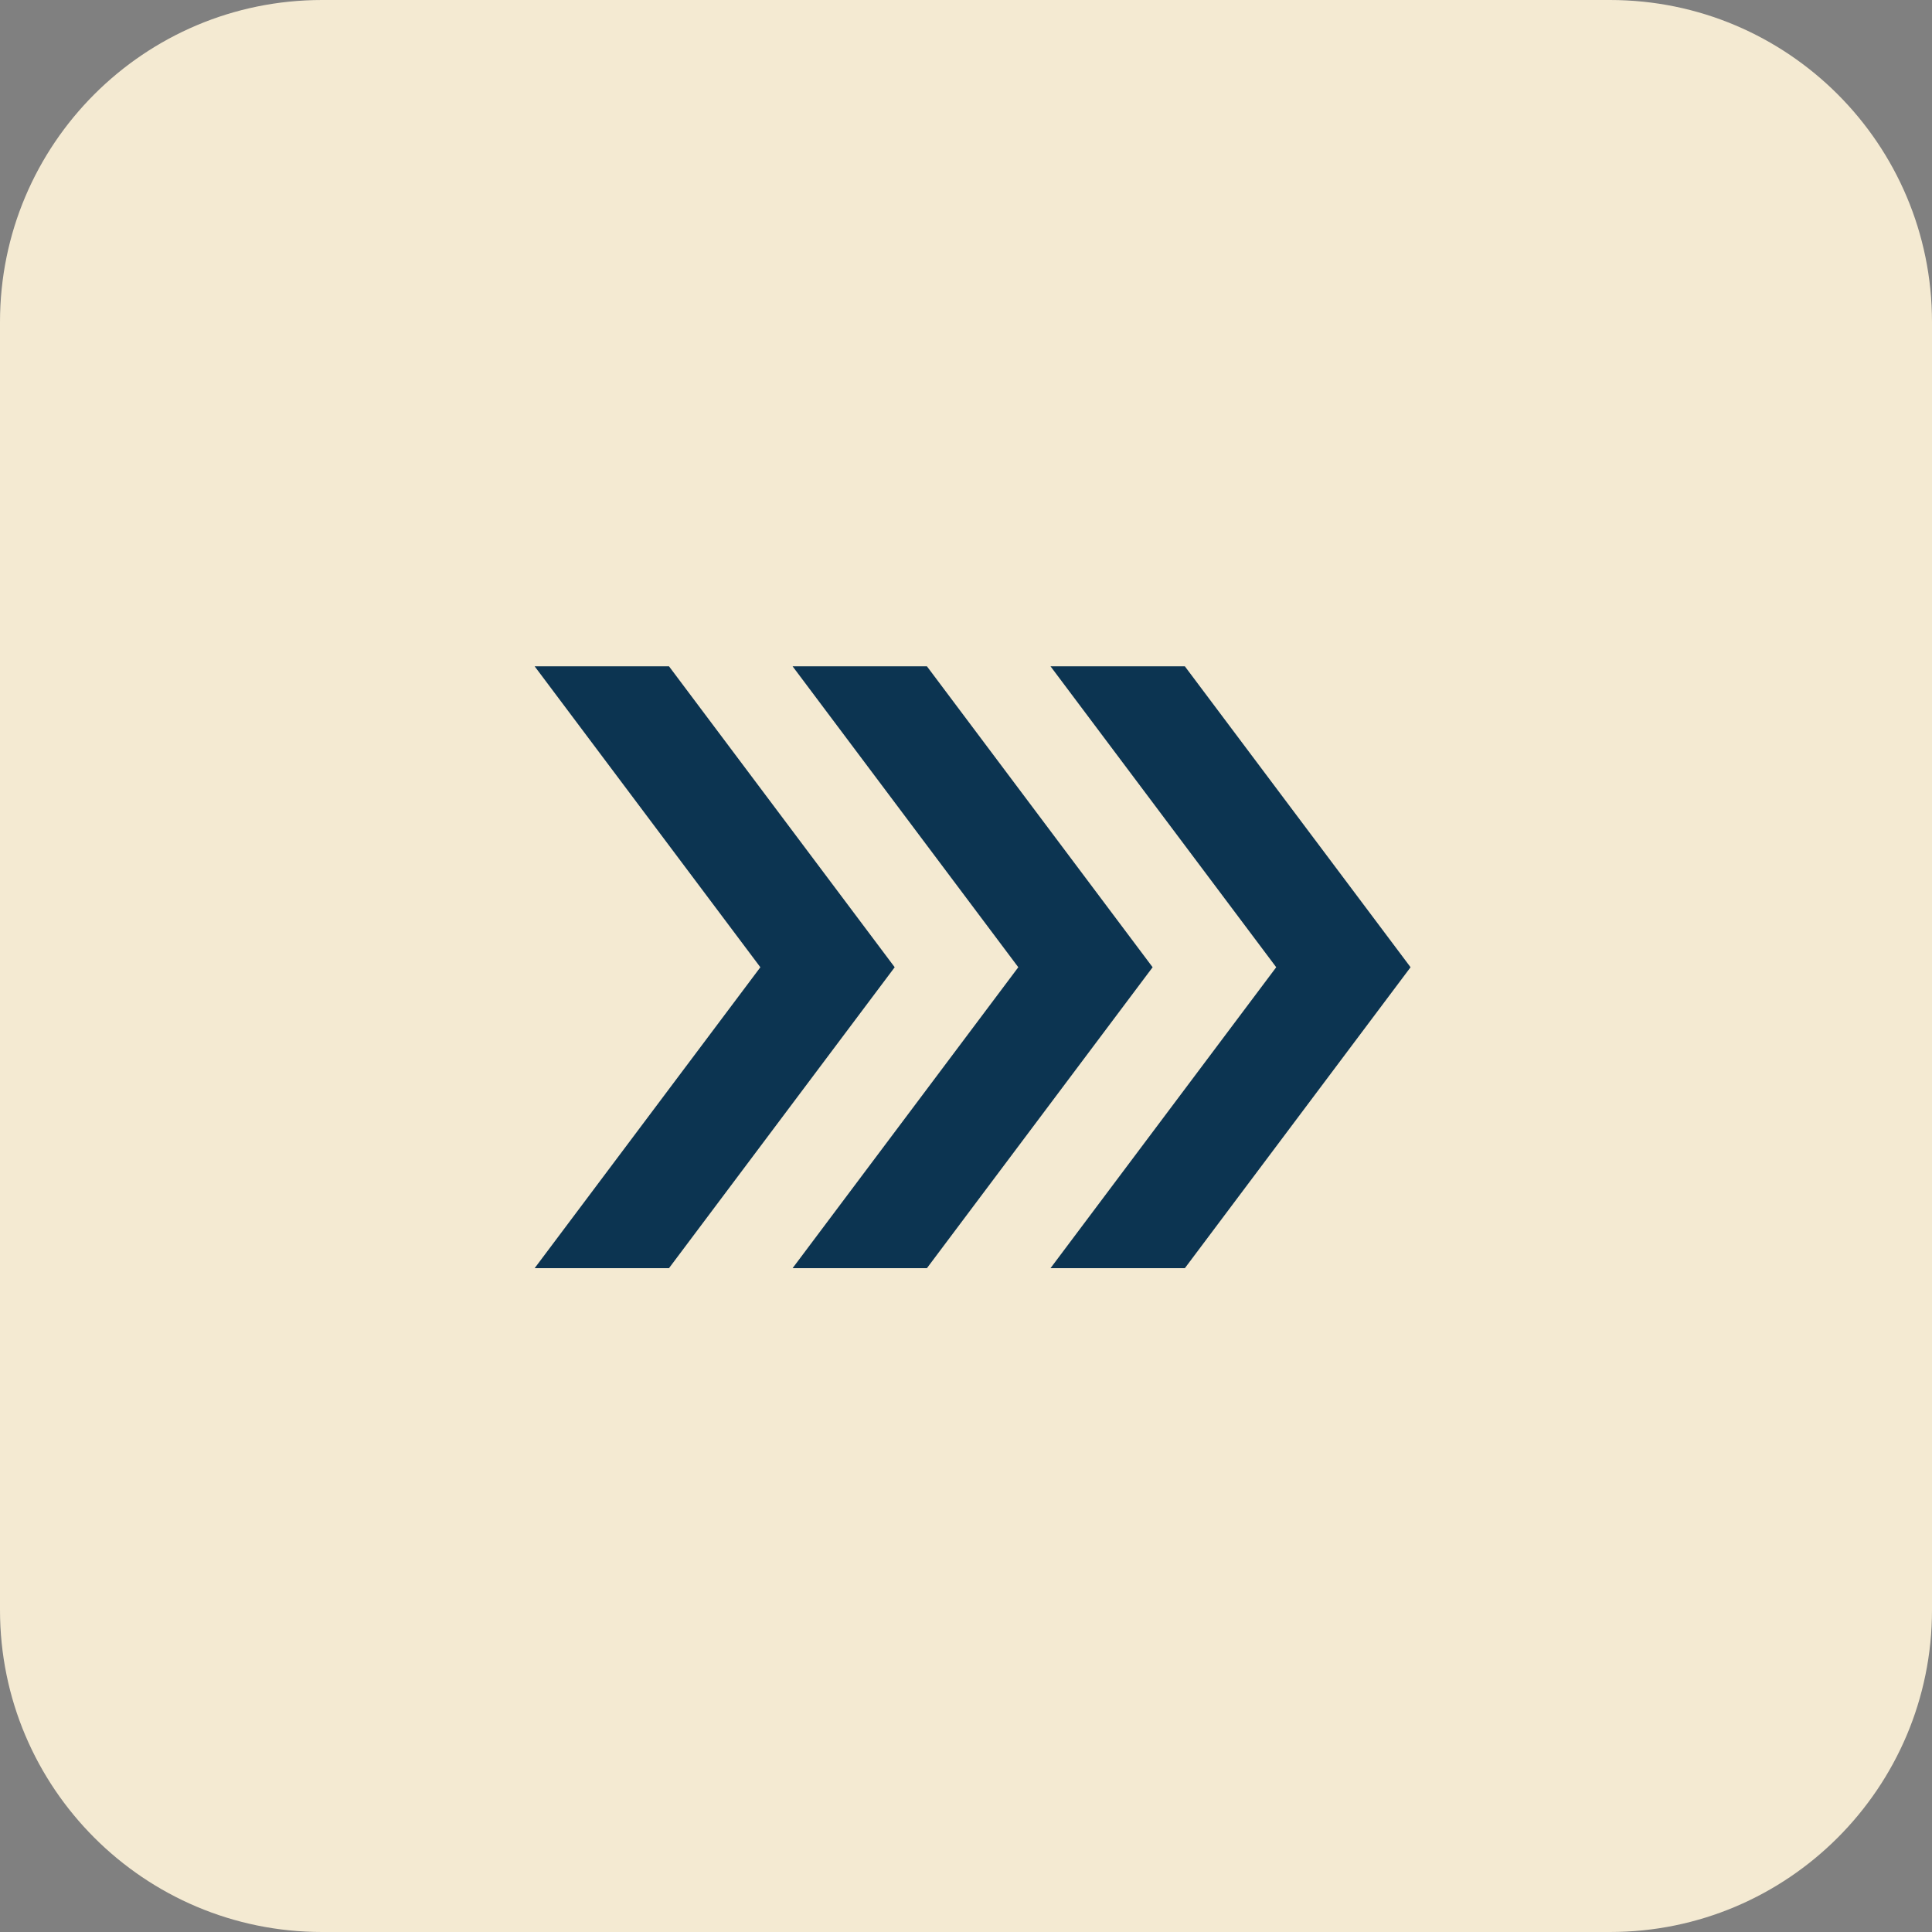 <?xml version="1.0" encoding="UTF-8"?>
<svg xmlns="http://www.w3.org/2000/svg" xmlns:xlink="http://www.w3.org/1999/xlink" width="779" height="779" overflow="hidden">
  <rect width="100%" height="100%" fill="#808080" stroke="none"/>
  <defs>
    <clipPath id="clip0">
      <rect x="257" y="1005" width="779" height="779"></rect>
    </clipPath>
    <clipPath id="clip1">
      <rect x="438" y="1186" width="417" height="417"></rect>
    </clipPath>
    <clipPath id="clip2">
      <rect x="438" y="1186" width="417" height="417"></rect>
    </clipPath>
    <clipPath id="clip3">
      <rect x="438" y="1186" width="417" height="417"></rect>
    </clipPath>
  </defs>
  <g clip-path="url(#clip0)" transform="translate(-257 -1005)">
    <path d="M257 1134.84C257 1063.13 315.13 1005 386.836 1005L906.164 1005C977.871 1005 1036 1063.13 1036 1134.84L1036 1654.16C1036 1725.87 977.871 1784 906.164 1784L386.836 1784C315.13 1784 257 1725.87 257 1654.16Z" fill="#F4EAD2" fill-rule="evenodd"></path>
    <g clip-path="url(#clip1)">
      <g clip-path="url(#clip2)">
        <g clip-path="url(#clip3)">
          <path d="M630.75 1273.67 576.583 1273.67 667.583 1395 576.583 1516.33 630.75 1516.33 721.75 1395 630.75 1273.67Z" fill="#0C3451"></path>
          <path d="M472.583 1516.33 526.75 1516.33 617.75 1395 526.75 1273.67 472.583 1273.67 563.583 1395 472.583 1516.33Z" fill="#0C3451"></path>
          <path d="M734.75 1273.67 680.583 1273.67 771.583 1395 680.583 1516.33 734.75 1516.33 825.75 1395 734.75 1273.67Z" fill="#0C3451"></path>
        </g>
      </g>
    </g>
  </g>
</svg>
